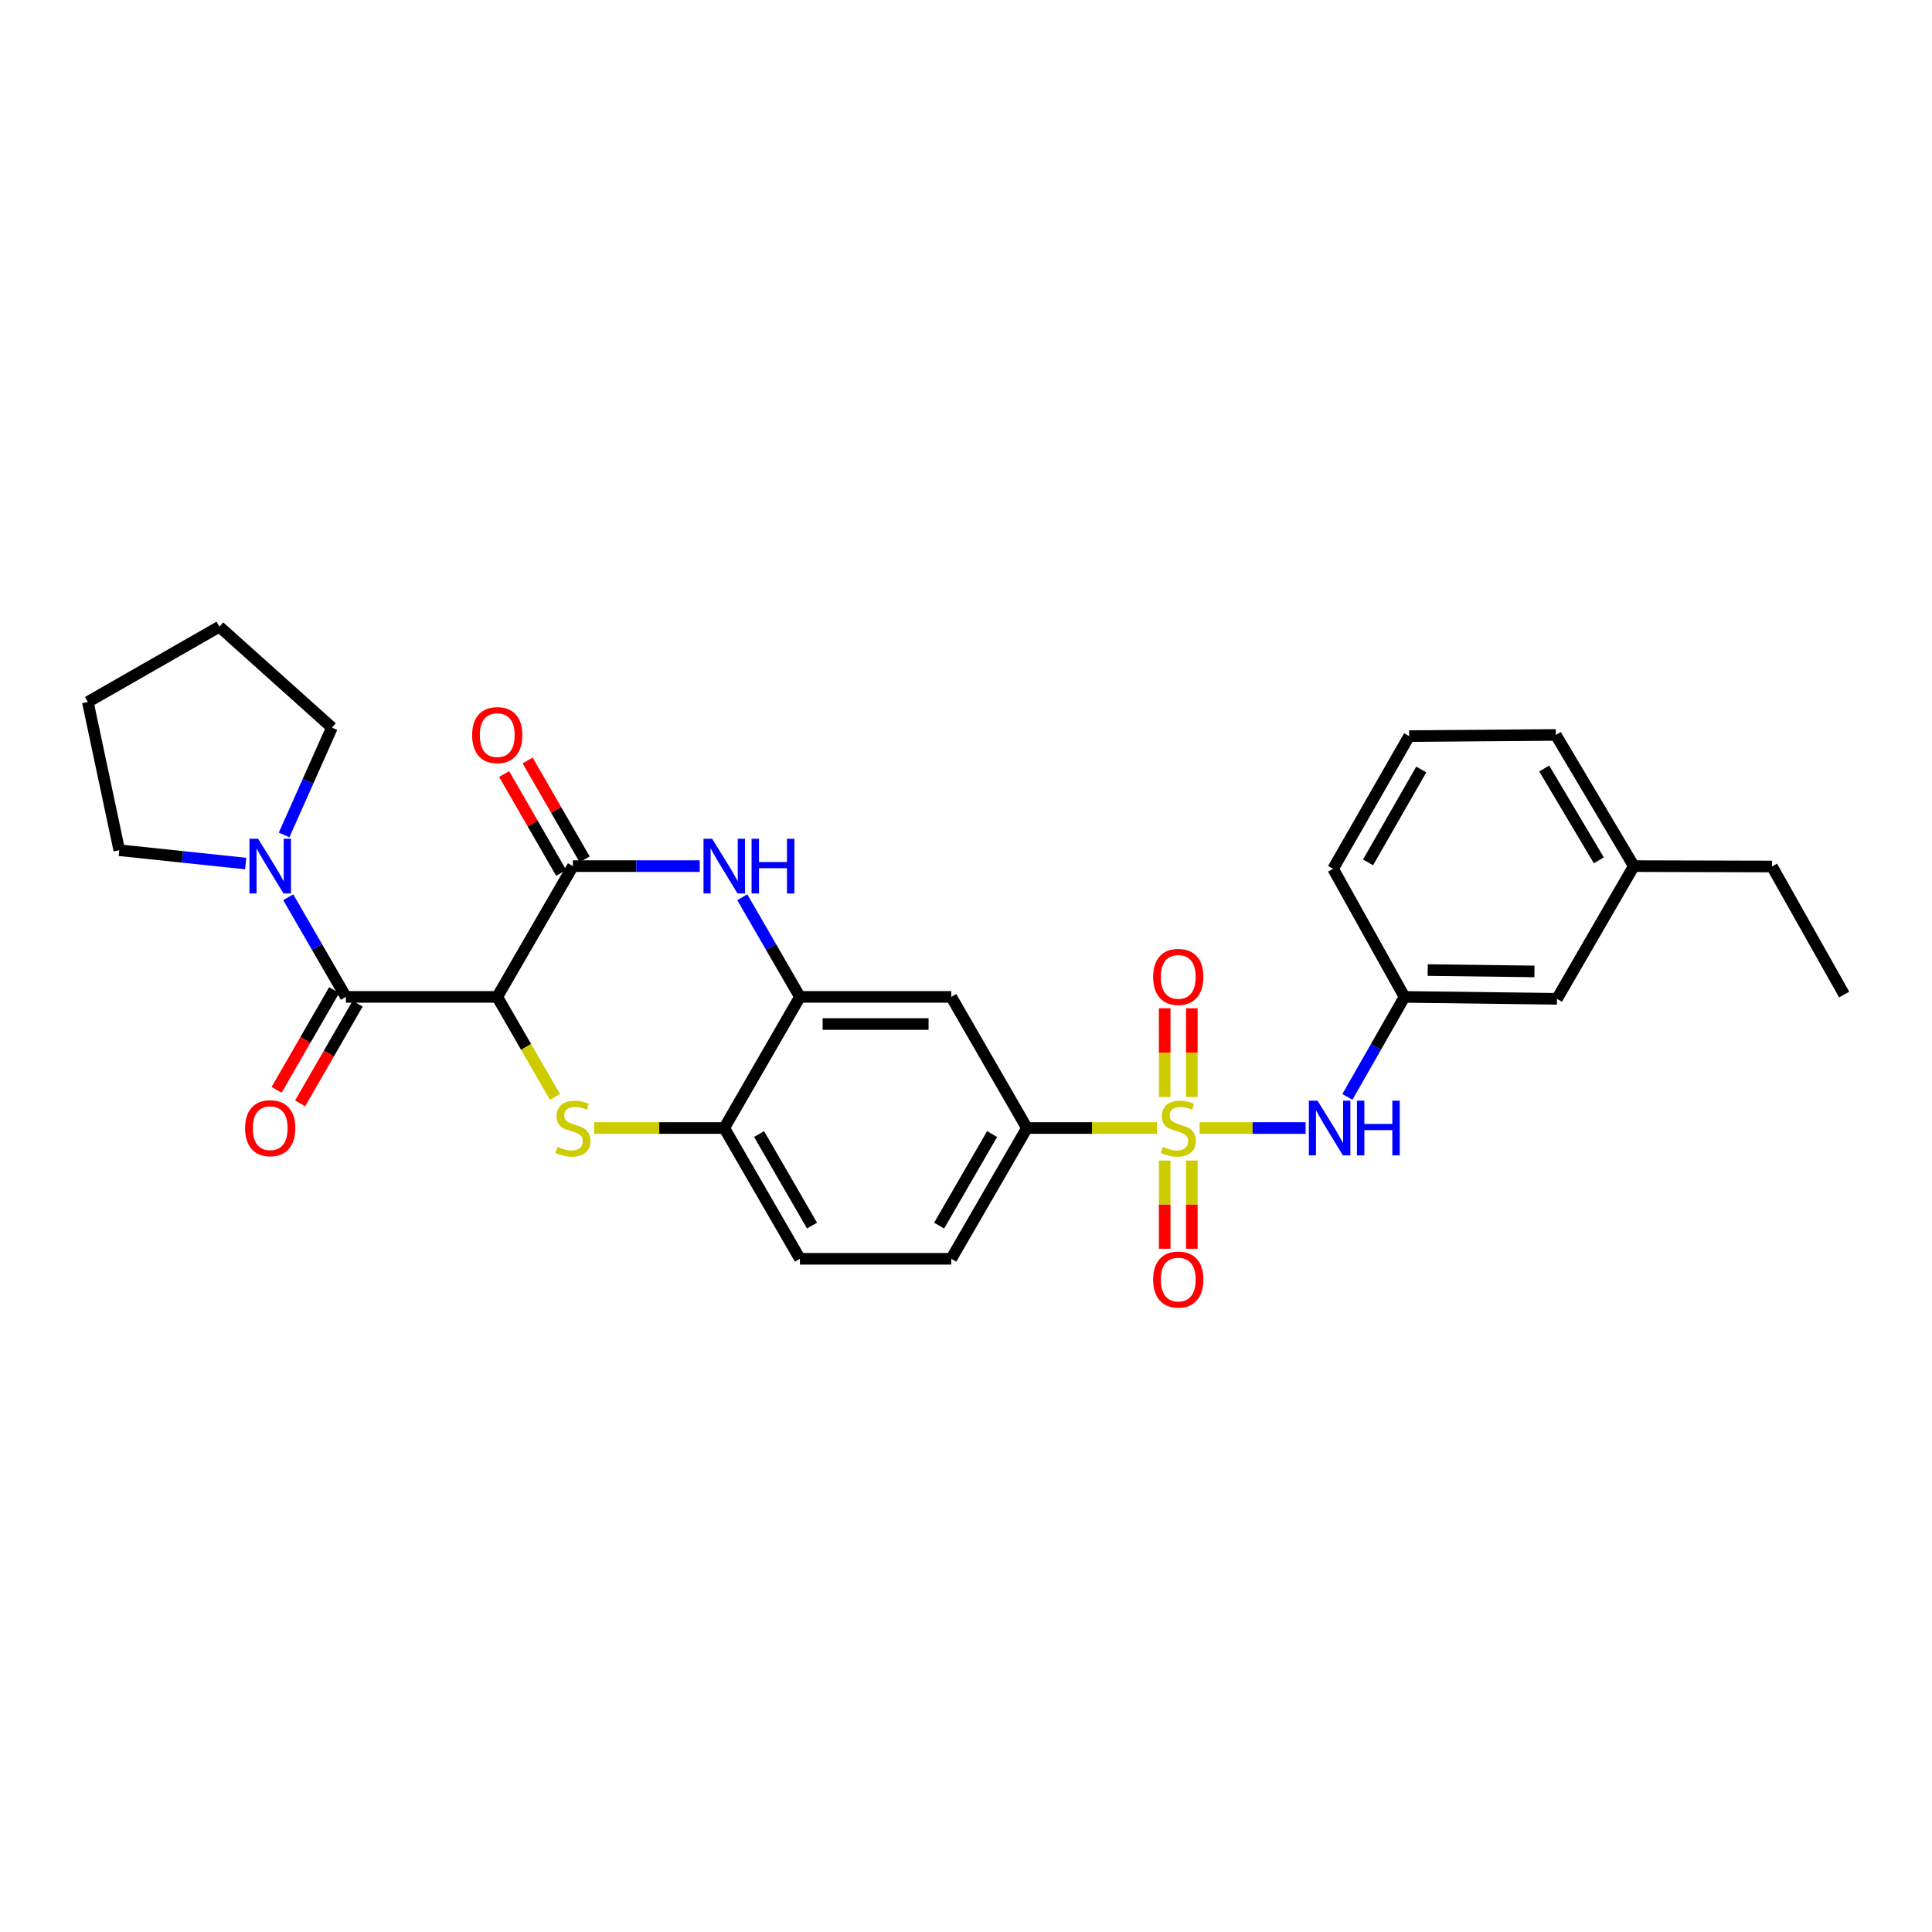 <?xml version='1.0' encoding='iso-8859-1'?>
<svg version='1.1' baseProfile='full'
              xmlns='http://www.w3.org/2000/svg'
                      xmlns:rdkit='http://www.rdkit.org/xml'
                      xmlns:xlink='http://www.w3.org/1999/xlink'
                  xml:space='preserve'
width='1000px' height='1000px' viewBox='0 0 1000 1000'>
<!-- END OF HEADER -->
<rect style='opacity:1.0;fill:#FFFFFF;stroke:none' width='1000' height='1000' x='0' y='0'> </rect>
<path class='bond-6' d='M 598.83,583.869 L 565.184,583.869' style='fill:none;fill-rule:evenodd;stroke:#CCCC00;stroke-width:6px;stroke-linecap:butt;stroke-linejoin:miter;stroke-opacity:1' />
<path class='bond-6' d='M 565.184,583.869 L 531.537,583.869' style='fill:none;fill-rule:evenodd;stroke:#000000;stroke-width:6px;stroke-linecap:butt;stroke-linejoin:miter;stroke-opacity:1' />
<path class='bond-7' d='M 620.907,583.869 L 648.347,583.869' style='fill:none;fill-rule:evenodd;stroke:#CCCC00;stroke-width:6px;stroke-linecap:butt;stroke-linejoin:miter;stroke-opacity:1' />
<path class='bond-7' d='M 648.347,583.869 L 675.786,583.869' style='fill:none;fill-rule:evenodd;stroke:#0000FF;stroke-width:6px;stroke-linecap:butt;stroke-linejoin:miter;stroke-opacity:1' />
<path class='bond-11' d='M 602.848,600.708 L 602.848,623.529' style='fill:none;fill-rule:evenodd;stroke:#CCCC00;stroke-width:6px;stroke-linecap:butt;stroke-linejoin:miter;stroke-opacity:1' />
<path class='bond-11' d='M 602.848,623.529 L 602.848,646.351' style='fill:none;fill-rule:evenodd;stroke:#FF0000;stroke-width:6px;stroke-linecap:butt;stroke-linejoin:miter;stroke-opacity:1' />
<path class='bond-11' d='M 616.889,600.708 L 616.889,623.529' style='fill:none;fill-rule:evenodd;stroke:#CCCC00;stroke-width:6px;stroke-linecap:butt;stroke-linejoin:miter;stroke-opacity:1' />
<path class='bond-11' d='M 616.889,623.529 L 616.889,646.351' style='fill:none;fill-rule:evenodd;stroke:#FF0000;stroke-width:6px;stroke-linecap:butt;stroke-linejoin:miter;stroke-opacity:1' />
<path class='bond-12' d='M 616.889,567.791 L 616.889,544.83' style='fill:none;fill-rule:evenodd;stroke:#CCCC00;stroke-width:6px;stroke-linecap:butt;stroke-linejoin:miter;stroke-opacity:1' />
<path class='bond-12' d='M 616.889,544.83 L 616.889,521.869' style='fill:none;fill-rule:evenodd;stroke:#FF0000;stroke-width:6px;stroke-linecap:butt;stroke-linejoin:miter;stroke-opacity:1' />
<path class='bond-12' d='M 602.848,567.791 L 602.848,544.83' style='fill:none;fill-rule:evenodd;stroke:#CCCC00;stroke-width:6px;stroke-linecap:butt;stroke-linejoin:miter;stroke-opacity:1' />
<path class='bond-12' d='M 602.848,544.83 L 602.848,521.869' style='fill:none;fill-rule:evenodd;stroke:#FF0000;stroke-width:6px;stroke-linecap:butt;stroke-linejoin:miter;stroke-opacity:1' />
<path class='bond-0' d='M 257.376,515.99 L 272.317,541.89' style='fill:none;fill-rule:evenodd;stroke:#000000;stroke-width:6px;stroke-linecap:butt;stroke-linejoin:miter;stroke-opacity:1' />
<path class='bond-0' d='M 272.317,541.89 L 287.258,567.79' style='fill:none;fill-rule:evenodd;stroke:#CCCC00;stroke-width:6px;stroke-linecap:butt;stroke-linejoin:miter;stroke-opacity:1' />
<path class='bond-3' d='M 257.376,515.99 L 179.037,515.99' style='fill:none;fill-rule:evenodd;stroke:#000000;stroke-width:6px;stroke-linecap:butt;stroke-linejoin:miter;stroke-opacity:1' />
<path class='bond-31' d='M 257.376,515.99 L 296.534,448.306' style='fill:none;fill-rule:evenodd;stroke:#000000;stroke-width:6px;stroke-linecap:butt;stroke-linejoin:miter;stroke-opacity:1' />
<path class='bond-1' d='M 307.573,583.869 L 341.223,583.869' style='fill:none;fill-rule:evenodd;stroke:#CCCC00;stroke-width:6px;stroke-linecap:butt;stroke-linejoin:miter;stroke-opacity:1' />
<path class='bond-1' d='M 341.223,583.869 L 374.874,583.869' style='fill:none;fill-rule:evenodd;stroke:#000000;stroke-width:6px;stroke-linecap:butt;stroke-linejoin:miter;stroke-opacity:1' />
<path class='bond-2' d='M 296.534,448.306 L 329.355,448.306' style='fill:none;fill-rule:evenodd;stroke:#000000;stroke-width:6px;stroke-linecap:butt;stroke-linejoin:miter;stroke-opacity:1' />
<path class='bond-2' d='M 329.355,448.306 L 362.175,448.306' style='fill:none;fill-rule:evenodd;stroke:#0000FF;stroke-width:6px;stroke-linecap:butt;stroke-linejoin:miter;stroke-opacity:1' />
<path class='bond-13' d='M 302.616,444.799 L 287.858,419.211' style='fill:none;fill-rule:evenodd;stroke:#000000;stroke-width:6px;stroke-linecap:butt;stroke-linejoin:miter;stroke-opacity:1' />
<path class='bond-13' d='M 287.858,419.211 L 273.1,393.623' style='fill:none;fill-rule:evenodd;stroke:#FF0000;stroke-width:6px;stroke-linecap:butt;stroke-linejoin:miter;stroke-opacity:1' />
<path class='bond-13' d='M 290.453,451.813 L 275.695,426.226' style='fill:none;fill-rule:evenodd;stroke:#000000;stroke-width:6px;stroke-linecap:butt;stroke-linejoin:miter;stroke-opacity:1' />
<path class='bond-13' d='M 275.695,426.226 L 260.938,400.638' style='fill:none;fill-rule:evenodd;stroke:#FF0000;stroke-width:6px;stroke-linecap:butt;stroke-linejoin:miter;stroke-opacity:1' />
<path class='bond-8' d='M 179.037,515.99 L 164.113,490.206' style='fill:none;fill-rule:evenodd;stroke:#000000;stroke-width:6px;stroke-linecap:butt;stroke-linejoin:miter;stroke-opacity:1' />
<path class='bond-8' d='M 164.113,490.206 L 149.19,464.421' style='fill:none;fill-rule:evenodd;stroke:#0000FF;stroke-width:6px;stroke-linecap:butt;stroke-linejoin:miter;stroke-opacity:1' />
<path class='bond-14' d='M 172.956,512.481 L 158.067,538.281' style='fill:none;fill-rule:evenodd;stroke:#000000;stroke-width:6px;stroke-linecap:butt;stroke-linejoin:miter;stroke-opacity:1' />
<path class='bond-14' d='M 158.067,538.281 L 143.177,564.081' style='fill:none;fill-rule:evenodd;stroke:#FF0000;stroke-width:6px;stroke-linecap:butt;stroke-linejoin:miter;stroke-opacity:1' />
<path class='bond-14' d='M 185.117,519.499 L 170.228,545.299' style='fill:none;fill-rule:evenodd;stroke:#000000;stroke-width:6px;stroke-linecap:butt;stroke-linejoin:miter;stroke-opacity:1' />
<path class='bond-14' d='M 170.228,545.299 L 155.338,571.099' style='fill:none;fill-rule:evenodd;stroke:#FF0000;stroke-width:6px;stroke-linecap:butt;stroke-linejoin:miter;stroke-opacity:1' />
<path class='bond-4' d='M 384.197,464.421 L 399.114,490.205' style='fill:none;fill-rule:evenodd;stroke:#0000FF;stroke-width:6px;stroke-linecap:butt;stroke-linejoin:miter;stroke-opacity:1' />
<path class='bond-4' d='M 399.114,490.205 L 414.032,515.99' style='fill:none;fill-rule:evenodd;stroke:#000000;stroke-width:6px;stroke-linecap:butt;stroke-linejoin:miter;stroke-opacity:1' />
<path class='bond-5' d='M 414.032,515.99 L 492.371,515.99' style='fill:none;fill-rule:evenodd;stroke:#000000;stroke-width:6px;stroke-linecap:butt;stroke-linejoin:miter;stroke-opacity:1' />
<path class='bond-5' d='M 425.783,530.031 L 480.62,530.031' style='fill:none;fill-rule:evenodd;stroke:#000000;stroke-width:6px;stroke-linecap:butt;stroke-linejoin:miter;stroke-opacity:1' />
<path class='bond-29' d='M 414.032,515.99 L 374.874,583.869' style='fill:none;fill-rule:evenodd;stroke:#000000;stroke-width:6px;stroke-linecap:butt;stroke-linejoin:miter;stroke-opacity:1' />
<path class='bond-10' d='M 531.537,583.869 L 492.371,515.99' style='fill:none;fill-rule:evenodd;stroke:#000000;stroke-width:6px;stroke-linecap:butt;stroke-linejoin:miter;stroke-opacity:1' />
<path class='bond-16' d='M 531.537,583.869 L 492.371,651.553' style='fill:none;fill-rule:evenodd;stroke:#000000;stroke-width:6px;stroke-linecap:butt;stroke-linejoin:miter;stroke-opacity:1' />
<path class='bond-16' d='M 513.509,586.99 L 486.093,634.369' style='fill:none;fill-rule:evenodd;stroke:#000000;stroke-width:6px;stroke-linecap:butt;stroke-linejoin:miter;stroke-opacity:1' />
<path class='bond-15' d='M 697.408,567.755 L 712.184,541.873' style='fill:none;fill-rule:evenodd;stroke:#0000FF;stroke-width:6px;stroke-linecap:butt;stroke-linejoin:miter;stroke-opacity:1' />
<path class='bond-15' d='M 712.184,541.873 L 726.961,515.99' style='fill:none;fill-rule:evenodd;stroke:#000000;stroke-width:6px;stroke-linecap:butt;stroke-linejoin:miter;stroke-opacity:1' />
<path class='bond-20' d='M 127.159,446.967 L 94.446,443.518' style='fill:none;fill-rule:evenodd;stroke:#0000FF;stroke-width:6px;stroke-linecap:butt;stroke-linejoin:miter;stroke-opacity:1' />
<path class='bond-20' d='M 94.446,443.518 L 61.734,440.069' style='fill:none;fill-rule:evenodd;stroke:#000000;stroke-width:6px;stroke-linecap:butt;stroke-linejoin:miter;stroke-opacity:1' />
<path class='bond-21' d='M 147.045,432.184 L 159.425,404.394' style='fill:none;fill-rule:evenodd;stroke:#0000FF;stroke-width:6px;stroke-linecap:butt;stroke-linejoin:miter;stroke-opacity:1' />
<path class='bond-21' d='M 159.425,404.394 L 171.806,376.605' style='fill:none;fill-rule:evenodd;stroke:#000000;stroke-width:6px;stroke-linecap:butt;stroke-linejoin:miter;stroke-opacity:1' />
<path class='bond-9' d='M 374.874,583.869 L 414.032,651.553' style='fill:none;fill-rule:evenodd;stroke:#000000;stroke-width:6px;stroke-linecap:butt;stroke-linejoin:miter;stroke-opacity:1' />
<path class='bond-9' d='M 392.901,586.991 L 420.311,634.37' style='fill:none;fill-rule:evenodd;stroke:#000000;stroke-width:6px;stroke-linecap:butt;stroke-linejoin:miter;stroke-opacity:1' />
<path class='bond-18' d='M 726.961,515.99 L 805.893,516.996' style='fill:none;fill-rule:evenodd;stroke:#000000;stroke-width:6px;stroke-linecap:butt;stroke-linejoin:miter;stroke-opacity:1' />
<path class='bond-18' d='M 738.98,502.101 L 794.232,502.806' style='fill:none;fill-rule:evenodd;stroke:#000000;stroke-width:6px;stroke-linecap:butt;stroke-linejoin:miter;stroke-opacity:1' />
<path class='bond-23' d='M 726.961,515.99 L 690.01,449.694' style='fill:none;fill-rule:evenodd;stroke:#000000;stroke-width:6px;stroke-linecap:butt;stroke-linejoin:miter;stroke-opacity:1' />
<path class='bond-17' d='M 492.371,651.553 L 414.032,651.553' style='fill:none;fill-rule:evenodd;stroke:#000000;stroke-width:6px;stroke-linecap:butt;stroke-linejoin:miter;stroke-opacity:1' />
<path class='bond-19' d='M 805.893,516.996 L 845.667,448.306' style='fill:none;fill-rule:evenodd;stroke:#000000;stroke-width:6px;stroke-linecap:butt;stroke-linejoin:miter;stroke-opacity:1' />
<path class='bond-25' d='M 845.667,448.306 L 917.181,448.493' style='fill:none;fill-rule:evenodd;stroke:#000000;stroke-width:6px;stroke-linecap:butt;stroke-linejoin:miter;stroke-opacity:1' />
<path class='bond-30' d='M 845.667,448.306 L 805.292,380.411' style='fill:none;fill-rule:evenodd;stroke:#000000;stroke-width:6px;stroke-linecap:butt;stroke-linejoin:miter;stroke-opacity:1' />
<path class='bond-30' d='M 827.543,445.298 L 799.281,397.772' style='fill:none;fill-rule:evenodd;stroke:#000000;stroke-width:6px;stroke-linecap:butt;stroke-linejoin:miter;stroke-opacity:1' />
<path class='bond-26' d='M 61.734,440.069 L 45.455,363.352' style='fill:none;fill-rule:evenodd;stroke:#000000;stroke-width:6px;stroke-linecap:butt;stroke-linejoin:miter;stroke-opacity:1' />
<path class='bond-27' d='M 171.806,376.605 L 113.552,324.373' style='fill:none;fill-rule:evenodd;stroke:#000000;stroke-width:6px;stroke-linecap:butt;stroke-linejoin:miter;stroke-opacity:1' />
<path class='bond-22' d='M 729.371,381.004 L 690.01,449.694' style='fill:none;fill-rule:evenodd;stroke:#000000;stroke-width:6px;stroke-linecap:butt;stroke-linejoin:miter;stroke-opacity:1' />
<path class='bond-22' d='M 735.649,398.288 L 708.097,446.372' style='fill:none;fill-rule:evenodd;stroke:#000000;stroke-width:6px;stroke-linecap:butt;stroke-linejoin:miter;stroke-opacity:1' />
<path class='bond-24' d='M 729.371,381.004 L 805.292,380.411' style='fill:none;fill-rule:evenodd;stroke:#000000;stroke-width:6px;stroke-linecap:butt;stroke-linejoin:miter;stroke-opacity:1' />
<path class='bond-28' d='M 917.181,448.493 L 954.545,514.781' style='fill:none;fill-rule:evenodd;stroke:#000000;stroke-width:6px;stroke-linecap:butt;stroke-linejoin:miter;stroke-opacity:1' />
<path class='bond-32' d='M 45.455,363.352 L 113.552,324.373' style='fill:none;fill-rule:evenodd;stroke:#000000;stroke-width:6px;stroke-linecap:butt;stroke-linejoin:miter;stroke-opacity:1' />
<path  class='atom-0' d='M 601.869 593.589
Q 602.189 593.709, 603.509 594.269
Q 604.829 594.829, 606.269 595.189
Q 607.749 595.509, 609.189 595.509
Q 611.869 595.509, 613.429 594.229
Q 614.989 592.909, 614.989 590.629
Q 614.989 589.069, 614.189 588.109
Q 613.429 587.149, 612.229 586.629
Q 611.029 586.109, 609.029 585.509
Q 606.509 584.749, 604.989 584.029
Q 603.509 583.309, 602.429 581.789
Q 601.389 580.269, 601.389 577.709
Q 601.389 574.149, 603.789 571.949
Q 606.229 569.749, 611.029 569.749
Q 614.309 569.749, 618.029 571.309
L 617.109 574.389
Q 613.709 572.989, 611.149 572.989
Q 608.389 572.989, 606.869 574.149
Q 605.349 575.269, 605.389 577.229
Q 605.389 578.749, 606.149 579.669
Q 606.949 580.589, 608.069 581.109
Q 609.229 581.629, 611.149 582.229
Q 613.709 583.029, 615.229 583.829
Q 616.749 584.629, 617.829 586.269
Q 618.949 587.869, 618.949 590.629
Q 618.949 594.549, 616.309 596.669
Q 613.709 598.749, 609.349 598.749
Q 606.829 598.749, 604.909 598.189
Q 603.029 597.669, 600.789 596.749
L 601.869 593.589
' fill='#CCCC00'/>
<path  class='atom-2' d='M 288.534 593.589
Q 288.854 593.709, 290.174 594.269
Q 291.494 594.829, 292.934 595.189
Q 294.414 595.509, 295.854 595.509
Q 298.534 595.509, 300.094 594.229
Q 301.654 592.909, 301.654 590.629
Q 301.654 589.069, 300.854 588.109
Q 300.094 587.149, 298.894 586.629
Q 297.694 586.109, 295.694 585.509
Q 293.174 584.749, 291.654 584.029
Q 290.174 583.309, 289.094 581.789
Q 288.054 580.269, 288.054 577.709
Q 288.054 574.149, 290.454 571.949
Q 292.894 569.749, 297.694 569.749
Q 300.974 569.749, 304.694 571.309
L 303.774 574.389
Q 300.374 572.989, 297.814 572.989
Q 295.054 572.989, 293.534 574.149
Q 292.014 575.269, 292.054 577.229
Q 292.054 578.749, 292.814 579.669
Q 293.614 580.589, 294.734 581.109
Q 295.894 581.629, 297.814 582.229
Q 300.374 583.029, 301.894 583.829
Q 303.414 584.629, 304.494 586.269
Q 305.614 587.869, 305.614 590.629
Q 305.614 594.549, 302.974 596.669
Q 300.374 598.749, 296.014 598.749
Q 293.494 598.749, 291.574 598.189
Q 289.694 597.669, 287.454 596.749
L 288.534 593.589
' fill='#CCCC00'/>
<path  class='atom-5' d='M 368.614 434.146
L 377.894 449.146
Q 378.814 450.626, 380.294 453.306
Q 381.774 455.986, 381.854 456.146
L 381.854 434.146
L 385.614 434.146
L 385.614 462.466
L 381.734 462.466
L 371.774 446.066
Q 370.614 444.146, 369.374 441.946
Q 368.174 439.746, 367.814 439.066
L 367.814 462.466
L 364.134 462.466
L 364.134 434.146
L 368.614 434.146
' fill='#0000FF'/>
<path  class='atom-5' d='M 389.014 434.146
L 392.854 434.146
L 392.854 446.186
L 407.334 446.186
L 407.334 434.146
L 411.174 434.146
L 411.174 462.466
L 407.334 462.466
L 407.334 449.386
L 392.854 449.386
L 392.854 462.466
L 389.014 462.466
L 389.014 434.146
' fill='#0000FF'/>
<path  class='atom-8' d='M 681.948 569.709
L 691.228 584.709
Q 692.148 586.189, 693.628 588.869
Q 695.108 591.549, 695.188 591.709
L 695.188 569.709
L 698.948 569.709
L 698.948 598.029
L 695.068 598.029
L 685.108 581.629
Q 683.948 579.709, 682.708 577.509
Q 681.508 575.309, 681.148 574.629
L 681.148 598.029
L 677.468 598.029
L 677.468 569.709
L 681.948 569.709
' fill='#0000FF'/>
<path  class='atom-8' d='M 702.348 569.709
L 706.188 569.709
L 706.188 581.749
L 720.668 581.749
L 720.668 569.709
L 724.508 569.709
L 724.508 598.029
L 720.668 598.029
L 720.668 584.949
L 706.188 584.949
L 706.188 598.029
L 702.348 598.029
L 702.348 569.709
' fill='#0000FF'/>
<path  class='atom-9' d='M 133.603 434.146
L 142.883 449.146
Q 143.803 450.626, 145.283 453.306
Q 146.763 455.986, 146.843 456.146
L 146.843 434.146
L 150.603 434.146
L 150.603 462.466
L 146.723 462.466
L 136.763 446.066
Q 135.603 444.146, 134.363 441.946
Q 133.163 439.746, 132.803 439.066
L 132.803 462.466
L 129.123 462.466
L 129.123 434.146
L 133.603 434.146
' fill='#0000FF'/>
<path  class='atom-12' d='M 596.869 662.289
Q 596.869 655.489, 600.229 651.689
Q 603.589 647.889, 609.869 647.889
Q 616.149 647.889, 619.509 651.689
Q 622.869 655.489, 622.869 662.289
Q 622.869 669.169, 619.469 673.089
Q 616.069 676.969, 609.869 676.969
Q 603.629 676.969, 600.229 673.089
Q 596.869 669.209, 596.869 662.289
M 609.869 673.769
Q 614.189 673.769, 616.509 670.889
Q 618.869 667.969, 618.869 662.289
Q 618.869 656.729, 616.509 653.929
Q 614.189 651.089, 609.869 651.089
Q 605.549 651.089, 603.189 653.889
Q 600.869 656.689, 600.869 662.289
Q 600.869 668.009, 603.189 670.889
Q 605.549 673.769, 609.869 673.769
' fill='#FF0000'/>
<path  class='atom-13' d='M 596.869 505.633
Q 596.869 498.833, 600.229 495.033
Q 603.589 491.233, 609.869 491.233
Q 616.149 491.233, 619.509 495.033
Q 622.869 498.833, 622.869 505.633
Q 622.869 512.513, 619.469 516.433
Q 616.069 520.313, 609.869 520.313
Q 603.629 520.313, 600.229 516.433
Q 596.869 512.553, 596.869 505.633
M 609.869 517.113
Q 614.189 517.113, 616.509 514.233
Q 618.869 511.313, 618.869 505.633
Q 618.869 500.073, 616.509 497.273
Q 614.189 494.433, 609.869 494.433
Q 605.549 494.433, 603.189 497.233
Q 600.869 500.033, 600.869 505.633
Q 600.869 511.353, 603.189 514.233
Q 605.549 517.113, 609.869 517.113
' fill='#FF0000'/>
<path  class='atom-14' d='M 244.376 380.491
Q 244.376 373.691, 247.736 369.891
Q 251.096 366.091, 257.376 366.091
Q 263.656 366.091, 267.016 369.891
Q 270.376 373.691, 270.376 380.491
Q 270.376 387.371, 266.976 391.291
Q 263.576 395.171, 257.376 395.171
Q 251.136 395.171, 247.736 391.291
Q 244.376 387.411, 244.376 380.491
M 257.376 391.971
Q 261.696 391.971, 264.016 389.091
Q 266.376 386.171, 266.376 380.491
Q 266.376 374.931, 264.016 372.131
Q 261.696 369.291, 257.376 369.291
Q 253.056 369.291, 250.696 372.091
Q 248.376 374.891, 248.376 380.491
Q 248.376 386.211, 250.696 389.091
Q 253.056 391.971, 257.376 391.971
' fill='#FF0000'/>
<path  class='atom-15' d='M 126.863 583.949
Q 126.863 577.149, 130.223 573.349
Q 133.583 569.549, 139.863 569.549
Q 146.143 569.549, 149.503 573.349
Q 152.863 577.149, 152.863 583.949
Q 152.863 590.829, 149.463 594.749
Q 146.063 598.629, 139.863 598.629
Q 133.623 598.629, 130.223 594.749
Q 126.863 590.869, 126.863 583.949
M 139.863 595.429
Q 144.183 595.429, 146.503 592.549
Q 148.863 589.629, 148.863 583.949
Q 148.863 578.389, 146.503 575.589
Q 144.183 572.749, 139.863 572.749
Q 135.543 572.749, 133.183 575.549
Q 130.863 578.349, 130.863 583.949
Q 130.863 589.669, 133.183 592.549
Q 135.543 595.429, 139.863 595.429
' fill='#FF0000'/>
</svg>
